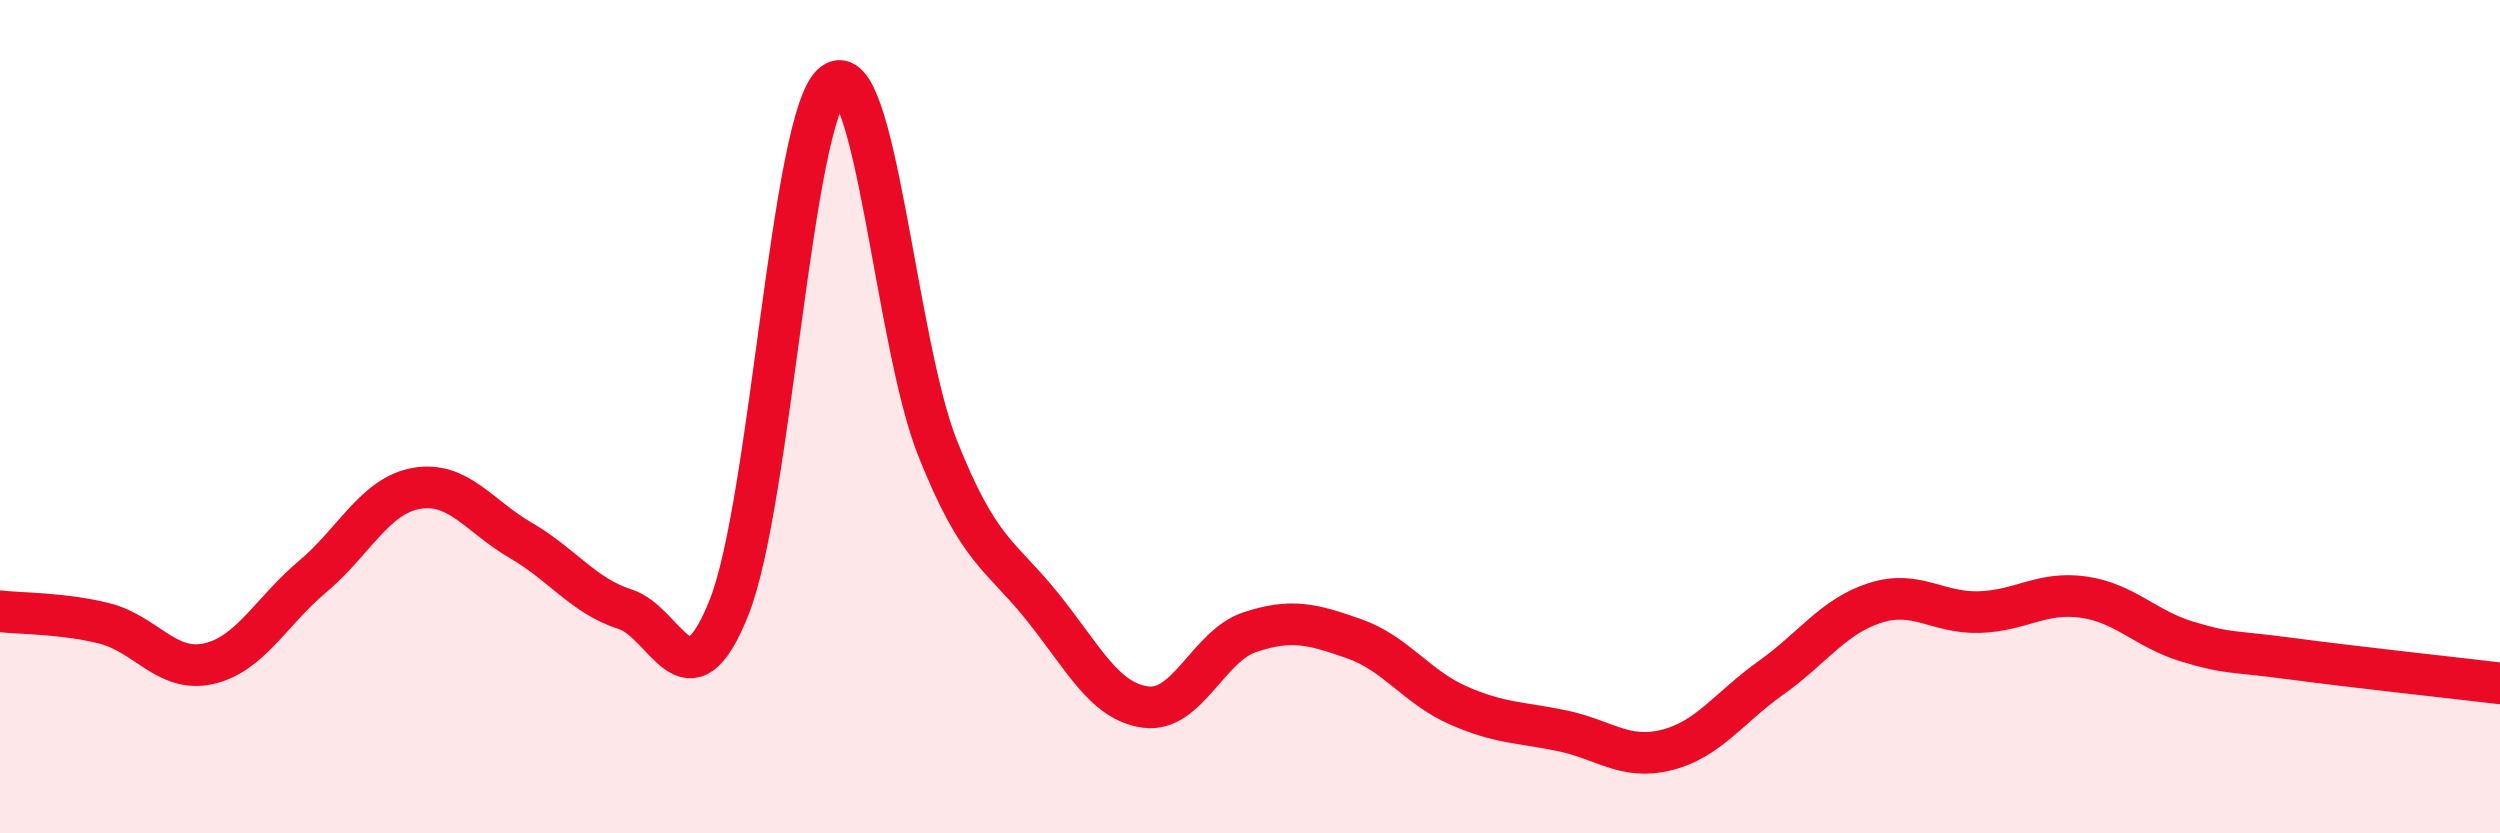 
    <svg width="60" height="20" viewBox="0 0 60 20" xmlns="http://www.w3.org/2000/svg">
      <path
        d="M 0,14.67 C 0.5,14.73 1.5,14.71 2.5,14.96 C 3.5,15.21 4,16.15 5,15.93 C 6,15.71 6.5,14.68 7.5,13.84 C 8.5,13 9,11.89 10,11.72 C 11,11.55 11.5,12.39 12.5,12.97 C 13.5,13.55 14,14.3 15,14.62 C 16,14.94 16.5,17.09 17.5,14.57 C 18.5,12.05 19,2.76 20,2 C 21,1.24 21.5,8.24 22.5,10.75 C 23.5,13.26 24,13.3 25,14.54 C 26,15.78 26.5,16.84 27.5,16.97 C 28.5,17.1 29,15.5 30,15.17 C 31,14.84 31.5,14.98 32.5,15.33 C 33.5,15.68 34,16.49 35,16.93 C 36,17.37 36.5,17.33 37.5,17.54 C 38.5,17.75 39,18.25 40,18 C 41,17.75 41.5,16.98 42.5,16.27 C 43.5,15.56 44,14.79 45,14.47 C 46,14.15 46.5,14.72 47.5,14.69 C 48.5,14.66 49,14.19 50,14.33 C 51,14.47 51.5,15.1 52.5,15.4 C 53.5,15.7 53.5,15.61 55,15.81 C 56.5,16.01 59,16.28 60,16.4L60 20L0 20Z"
        fill="#EB0A25"
        opacity="0.1"
        stroke-linecap="round"
        stroke-linejoin="round"
      />
      <path
        d="M 0,14.67 C 0.5,14.73 1.5,14.71 2.5,14.96 C 3.5,15.21 4,16.15 5,15.93 C 6,15.71 6.5,14.68 7.5,13.84 C 8.5,13 9,11.89 10,11.72 C 11,11.55 11.5,12.39 12.5,12.97 C 13.5,13.55 14,14.3 15,14.62 C 16,14.94 16.5,17.09 17.5,14.57 C 18.5,12.05 19,2.76 20,2 C 21,1.24 21.5,8.24 22.5,10.75 C 23.5,13.26 24,13.3 25,14.54 C 26,15.78 26.5,16.84 27.5,16.97 C 28.5,17.1 29,15.5 30,15.17 C 31,14.84 31.5,14.98 32.5,15.33 C 33.5,15.68 34,16.49 35,16.93 C 36,17.37 36.5,17.33 37.5,17.54 C 38.5,17.75 39,18.25 40,18 C 41,17.75 41.5,16.98 42.5,16.27 C 43.5,15.56 44,14.79 45,14.47 C 46,14.15 46.5,14.72 47.5,14.69 C 48.5,14.66 49,14.19 50,14.33 C 51,14.47 51.5,15.1 52.5,15.4 C 53.5,15.7 53.5,15.61 55,15.81 C 56.5,16.01 59,16.28 60,16.4"
        stroke="#EB0A25"
        stroke-width="1"
        fill="none"
        stroke-linecap="round"
        stroke-linejoin="round"
      />
    </svg>
  